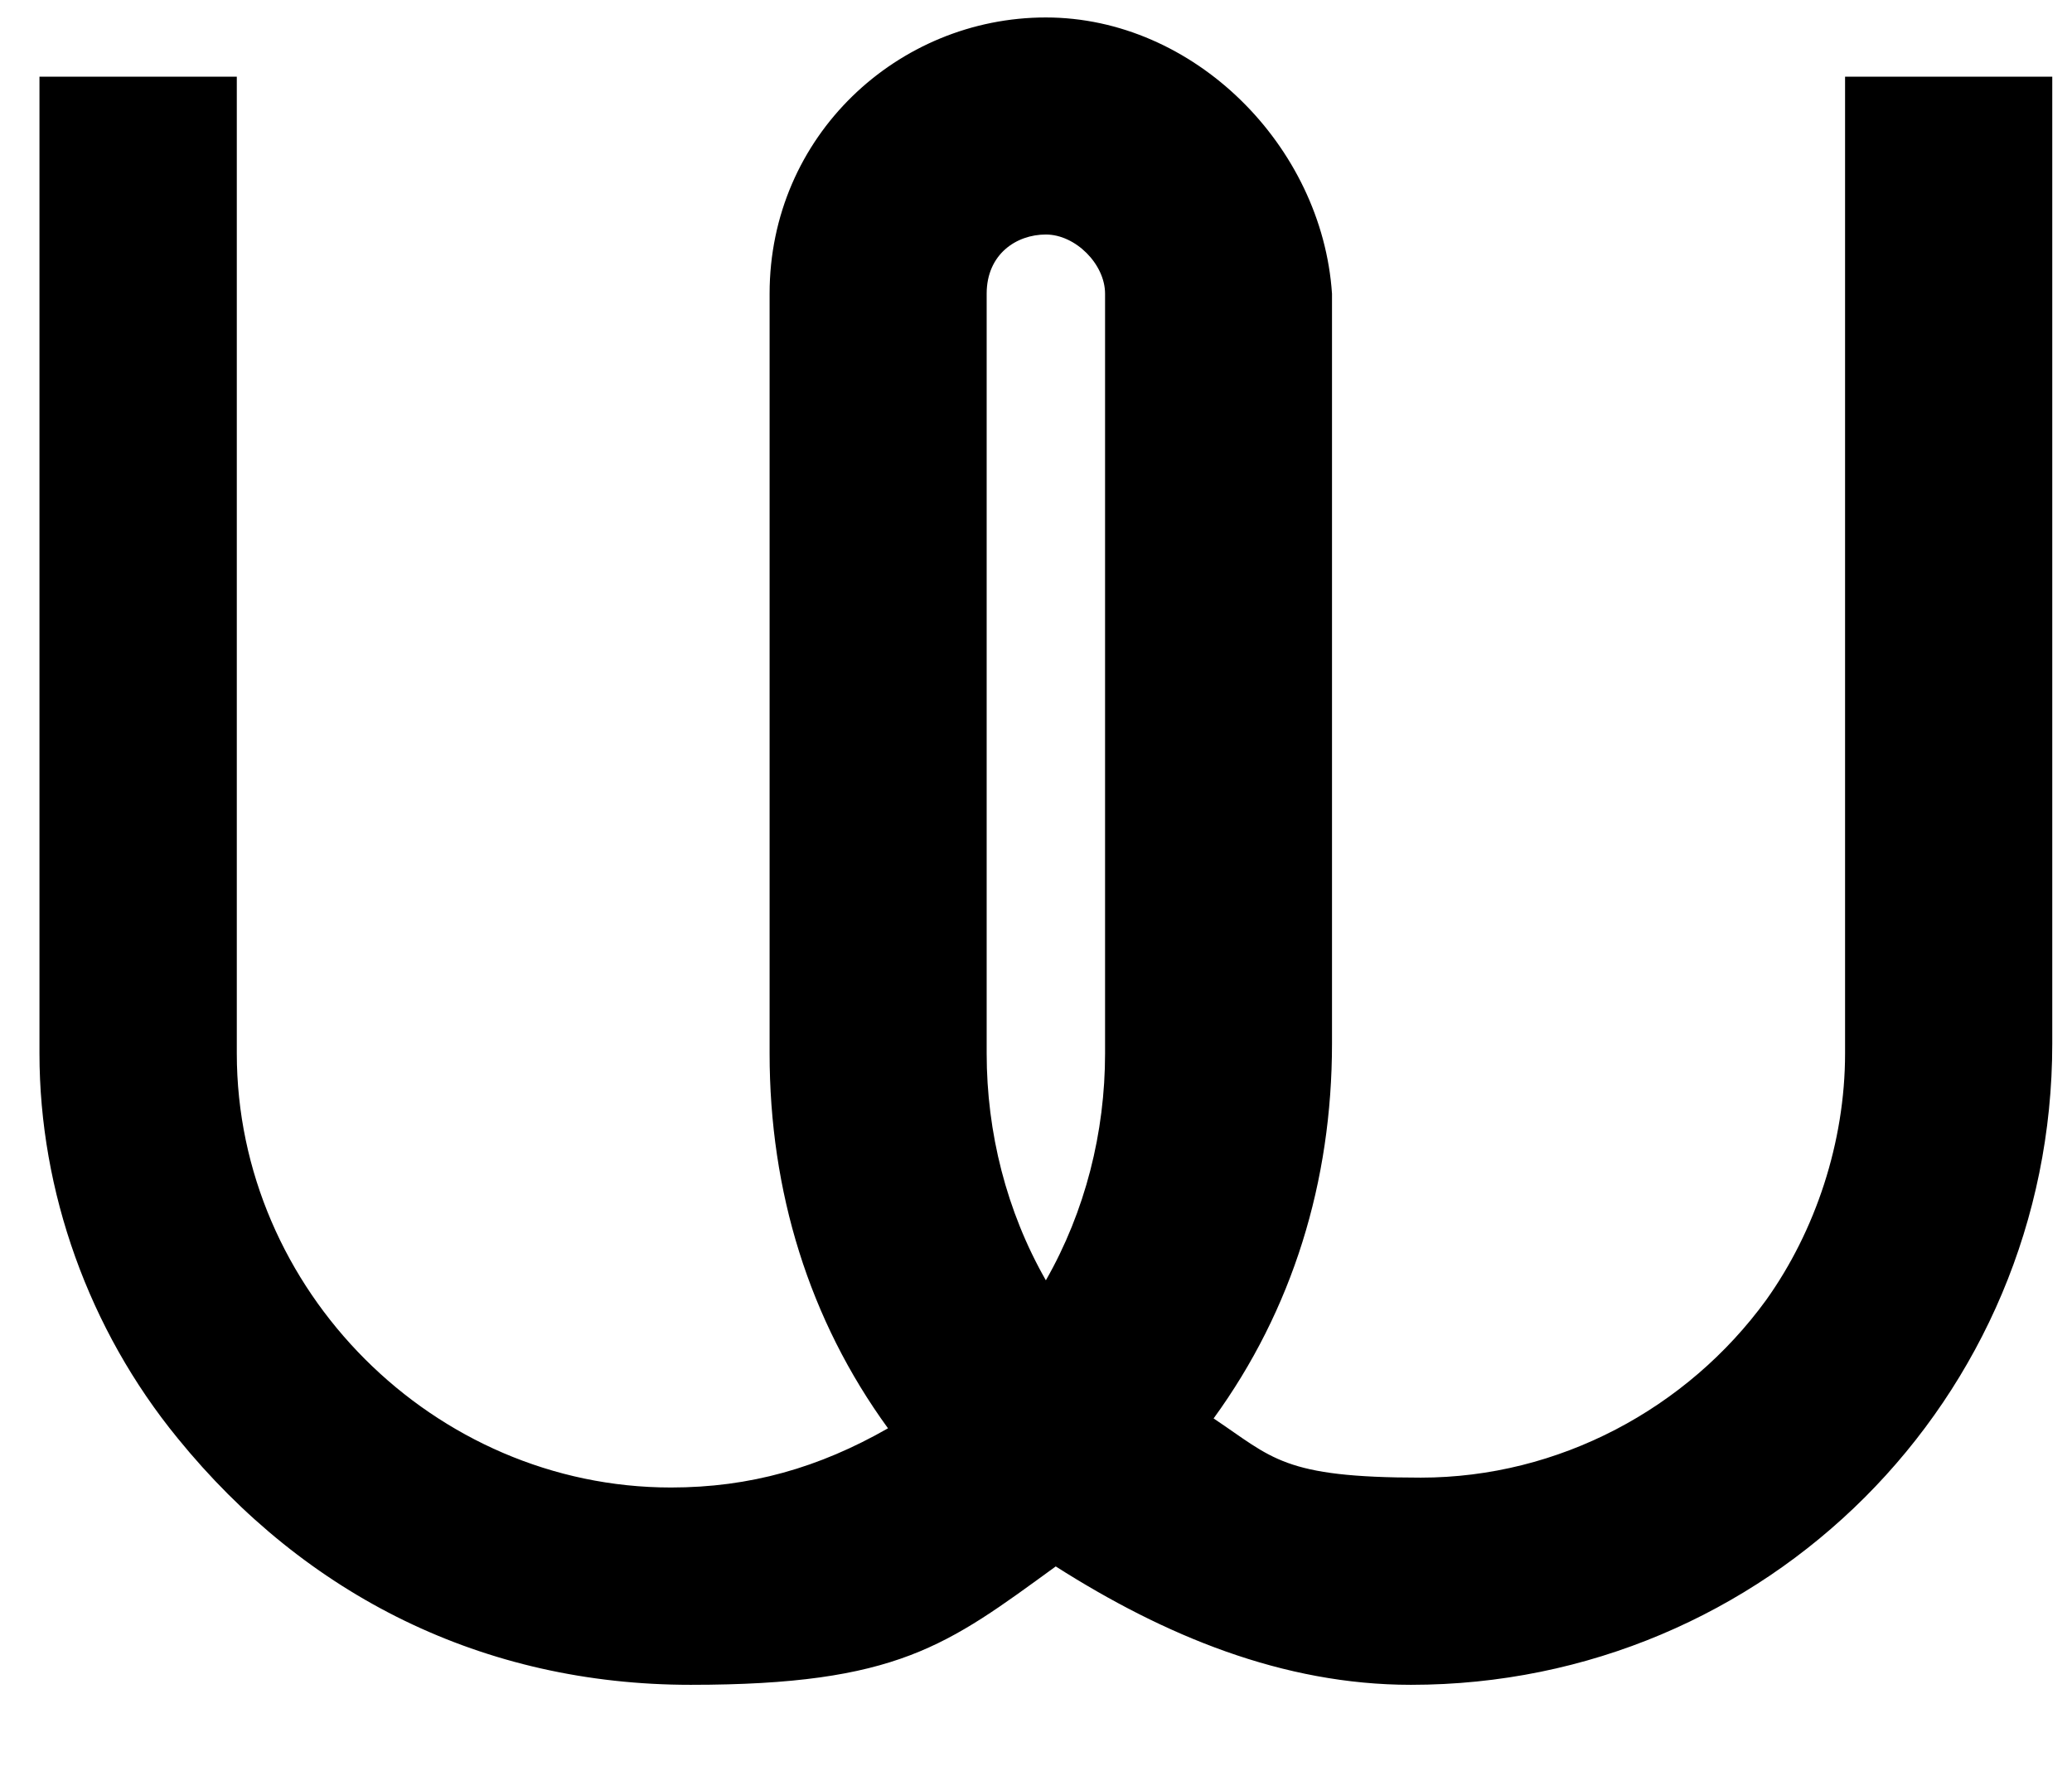 <svg width="21" height="18" viewBox="0 0 21 18" fill="none" xmlns="http://www.w3.org/2000/svg">
<path d="M18.7 0.777V10.677C18.7 11.577 18.4 12.477 17.9 13.177C17.1 14.277 15.8 14.977 14.4 14.977C13 14.977 12.9 14.777 12.3 14.377C13.1 13.277 13.5 11.977 13.5 10.577V2.977C13.4 1.477 12.1 0.177 10.6 0.177C9.1 0.177 7.8 1.377 7.8 2.977V10.677C7.8 12.077 8.2 13.377 9 14.477C8.3 14.877 7.6 15.077 6.8 15.077C5.6 15.077 4.5 14.577 3.7 13.777C2.9 12.977 2.4 11.877 2.4 10.677V0.777H0.4V10.677C0.4 12.077 0.9 13.477 1.8 14.577C3.1 16.177 4.9 17.077 7 17.077C9.1 17.077 9.6 16.677 10.7 15.877C11.8 16.577 13 17.077 14.3 17.077C17.9 17.077 20.8 14.177 20.8 10.577V0.777H18.7ZM10 10.677V2.977C10 2.577 10.3 2.377 10.6 2.377C10.9 2.377 11.2 2.677 11.2 2.977V10.677C11.2 11.477 11 12.277 10.6 12.977C10.2 12.277 10 11.477 10 10.677Z" fill="black"/>
</svg>
